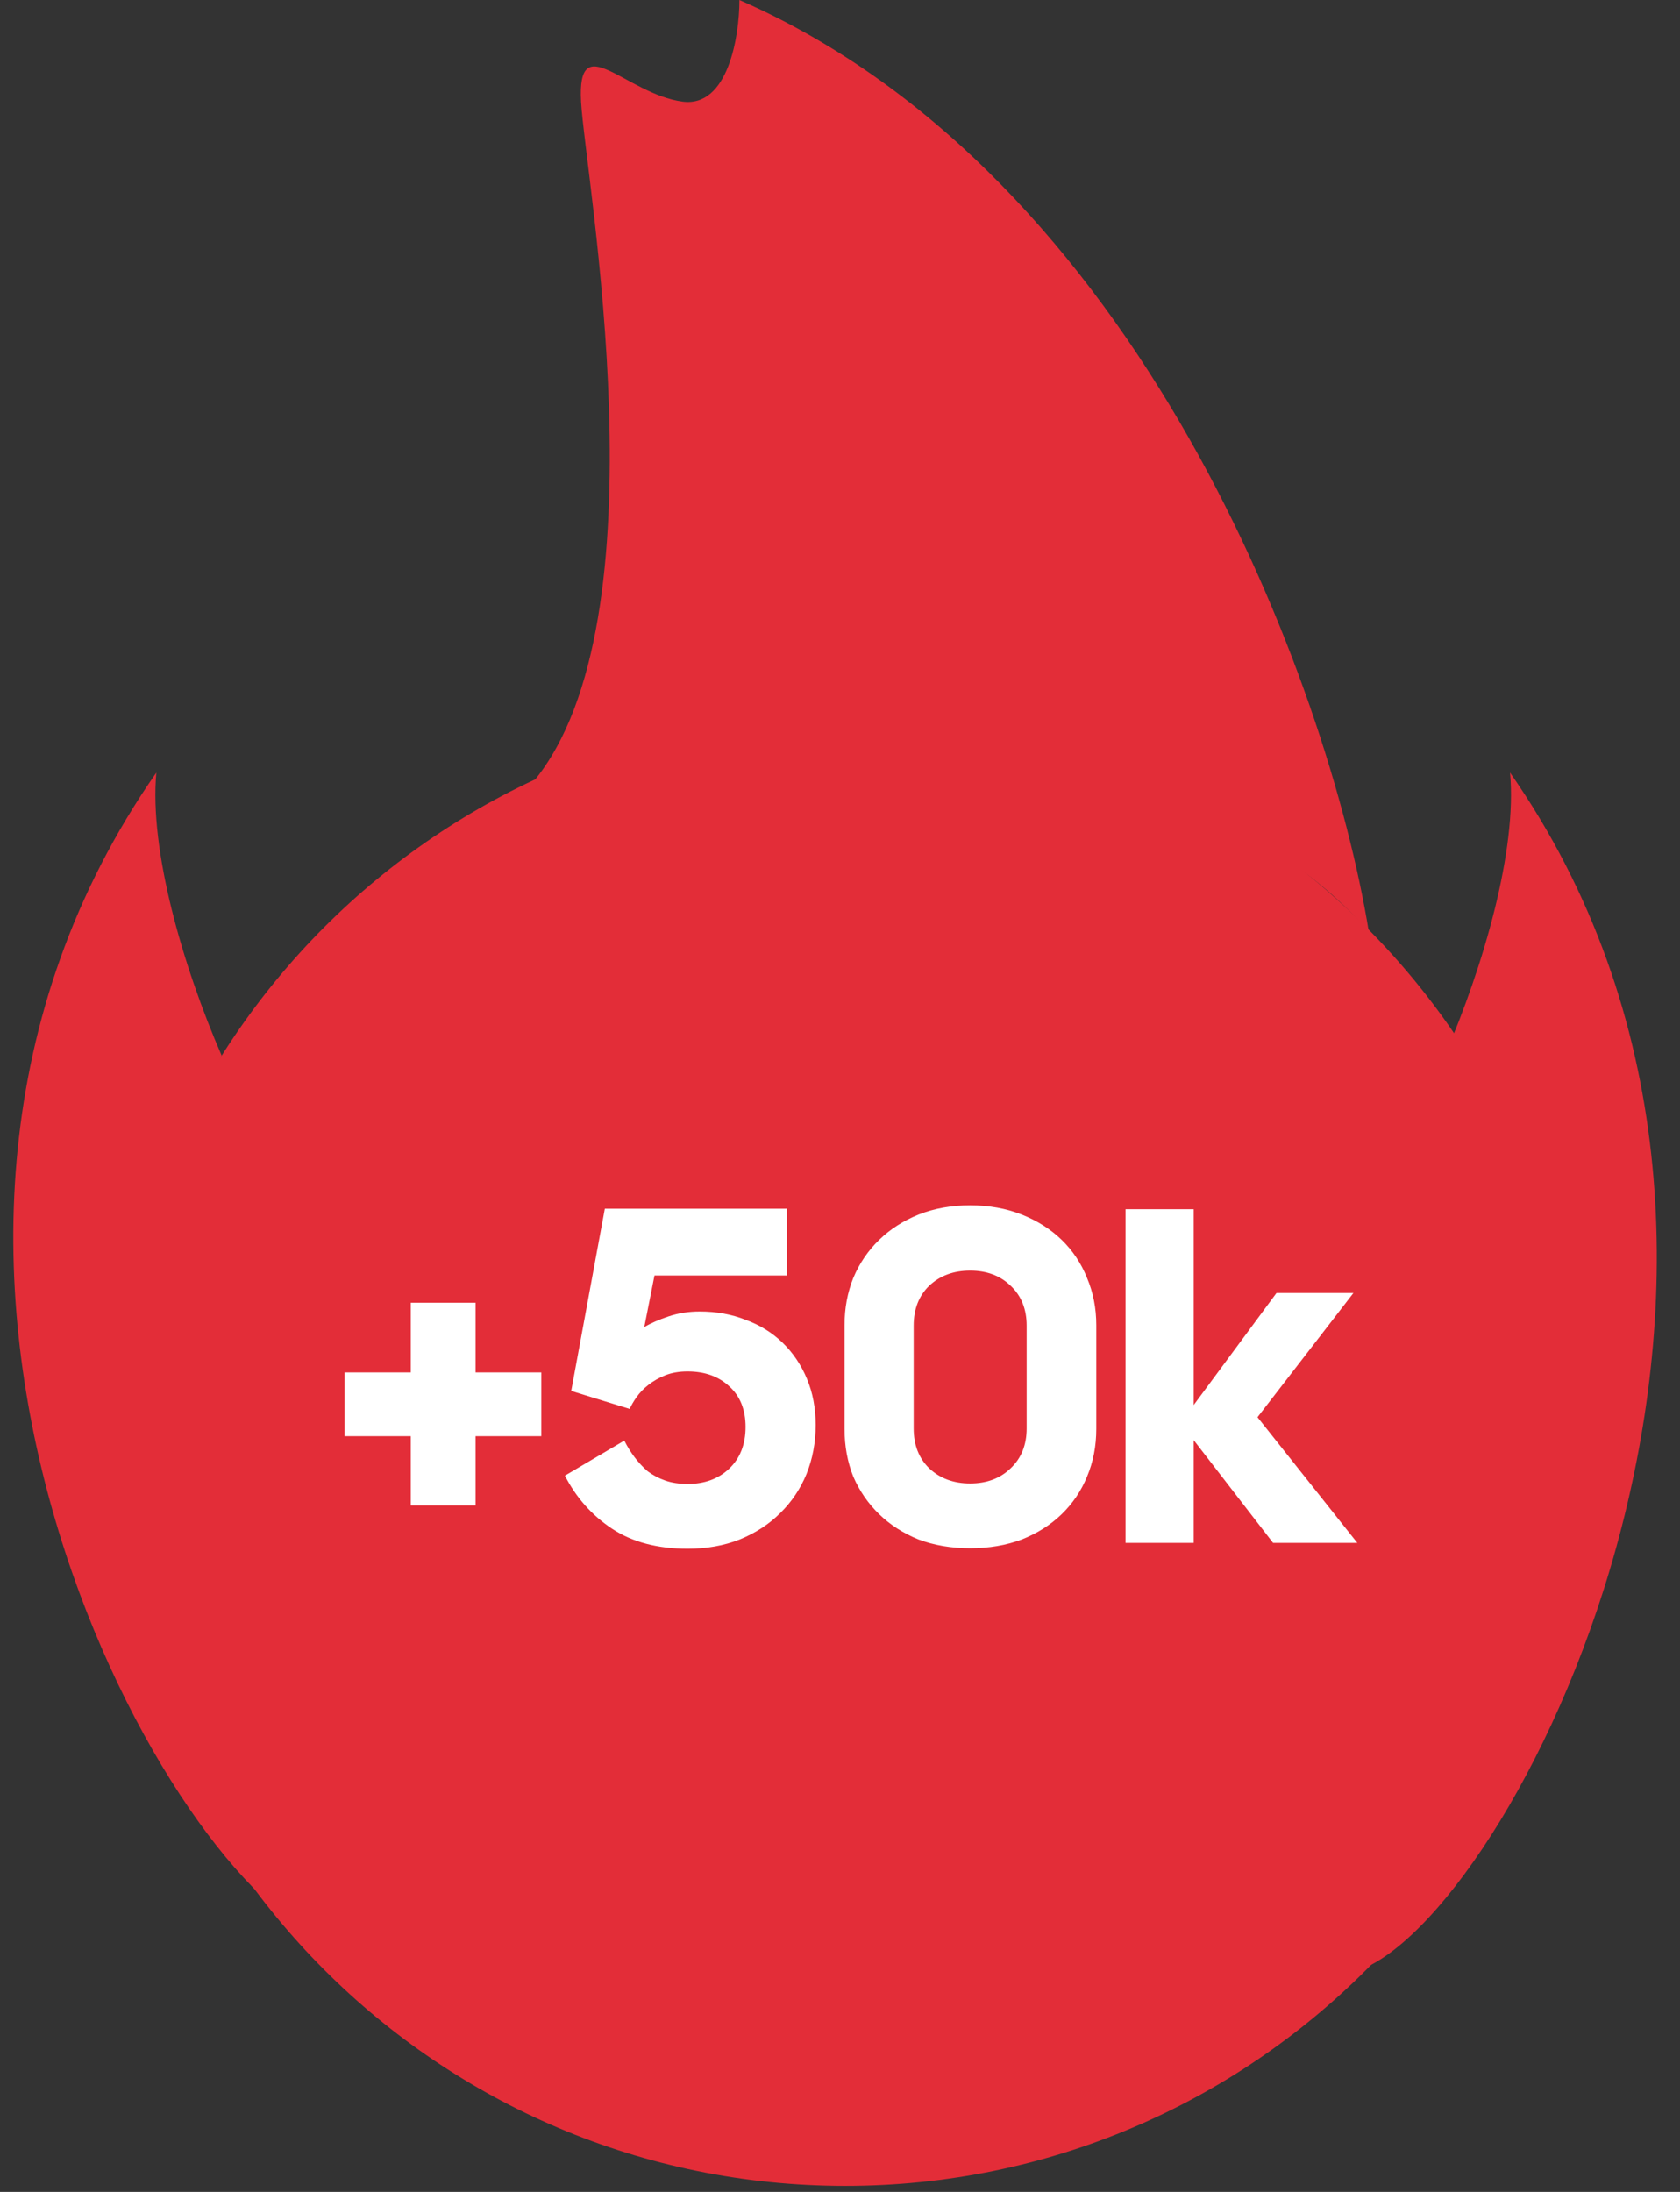 <svg width="69" height="90" viewBox="0 0 69 90" fill="none" xmlns="http://www.w3.org/2000/svg">
<rect x="0" y="0" width="69" height="90" fill="#333333" stroke="none"/>
<path d="M59.335 43.346C60.943 39.638 62.311 34.9 62.02 31.723C75.838 51.556 62.449 78.039 56.025 80.814C65.884 66.051 61.811 48.039 59.335 43.346Z" fill="#E32D38"/>
<path d="M30.369 0C46.778 7.171 54.551 28.004 56.219 38.255C47.68 28.488 29.524 31.067 21.908 32.097C27.411 25.452 24.032 7.263 23.865 4.173C23.698 1.082 25.699 3.863 28.034 4.173C29.902 4.42 30.369 1.494 30.369 0Z" fill="#E32D38"/>
<path d="M4.455 59.475C4.455 42.763 18.003 29.197 34.715 29.197V29.197C51.427 29.197 64.975 42.763 64.975 59.475V59.475C64.975 76.187 51.427 89.753 34.715 89.753V89.753C18.003 89.753 4.455 76.187 4.455 59.475V59.475Z" fill="#E32D38"/>
<path d="M22.232 56.351V58.971H19.532V61.811H16.872V58.971H14.152V56.351H16.872V53.491H19.532V56.351H22.232ZM28.241 63.591C27.001 63.591 25.967 63.317 25.141 62.771C24.314 62.224 23.667 61.497 23.201 60.591L25.641 59.151C25.761 59.391 25.901 59.617 26.061 59.831C26.221 60.044 26.401 60.237 26.601 60.411C26.814 60.571 27.054 60.697 27.321 60.791C27.587 60.884 27.894 60.931 28.241 60.931C28.934 60.931 29.501 60.724 29.941 60.311C30.394 59.884 30.621 59.311 30.621 58.591C30.621 57.884 30.401 57.331 29.961 56.931C29.521 56.517 28.947 56.311 28.241 56.311C27.894 56.311 27.587 56.364 27.321 56.471C27.054 56.577 26.821 56.711 26.621 56.871C26.434 57.017 26.274 57.184 26.141 57.371C26.021 57.544 25.927 57.704 25.861 57.851L23.461 57.111L24.841 49.631H32.321V52.371H26.881L26.461 54.491C26.727 54.331 27.061 54.184 27.461 54.051C27.861 53.917 28.287 53.851 28.741 53.851C29.421 53.851 30.047 53.964 30.621 54.191C31.207 54.404 31.714 54.717 32.141 55.131C32.567 55.544 32.901 56.037 33.141 56.611C33.381 57.184 33.501 57.817 33.501 58.511C33.501 59.231 33.374 59.904 33.121 60.531C32.867 61.144 32.507 61.677 32.041 62.131C31.587 62.584 31.034 62.944 30.381 63.211C29.741 63.464 29.027 63.591 28.241 63.591ZM34.686 54.411C34.686 53.717 34.806 53.071 35.046 52.471C35.299 51.871 35.653 51.351 36.106 50.911C36.559 50.471 37.099 50.124 37.726 49.871C38.366 49.617 39.073 49.491 39.846 49.491C40.619 49.491 41.326 49.617 41.966 49.871C42.606 50.124 43.153 50.471 43.606 50.911C44.059 51.351 44.406 51.871 44.646 52.471C44.899 53.071 45.026 53.717 45.026 54.411V58.671C45.026 59.377 44.899 60.031 44.646 60.631C44.406 61.217 44.059 61.731 43.606 62.171C43.153 62.611 42.606 62.957 41.966 63.211C41.326 63.451 40.619 63.571 39.846 63.571C39.073 63.571 38.366 63.451 37.726 63.211C37.099 62.957 36.559 62.611 36.106 62.171C35.653 61.731 35.299 61.217 35.046 60.631C34.806 60.031 34.686 59.377 34.686 58.671V54.411ZM42.166 54.431C42.166 53.751 41.946 53.204 41.506 52.791C41.079 52.377 40.526 52.171 39.846 52.171C39.166 52.171 38.606 52.377 38.166 52.791C37.739 53.204 37.526 53.751 37.526 54.431V58.651C37.526 59.331 37.739 59.877 38.166 60.291C38.606 60.704 39.166 60.911 39.846 60.911C40.526 60.911 41.079 60.704 41.506 60.291C41.946 59.877 42.166 59.331 42.166 58.651V54.431ZM52.427 53.091H55.587L51.647 58.191L55.747 63.351H52.287L49.027 59.131V63.351H46.227V49.651H49.027V57.691L52.427 53.091Z" fill="white"/>
<path d="M9.105 43.346C7.497 39.638 6.129 34.9 6.421 31.723C-7.398 51.556 6.653 76.751 13.076 79.527C3.217 64.764 6.629 48.039 9.105 43.346Z" fill="#E32D38"/>
</svg>
